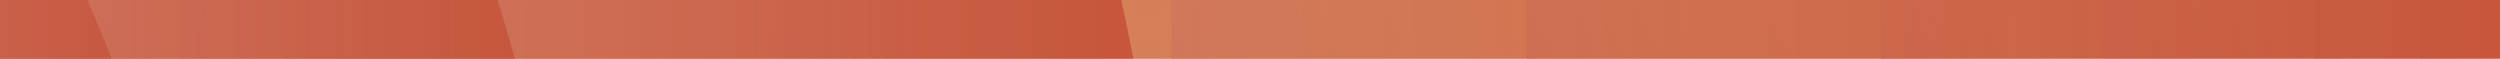<svg width="640" height="15" viewBox="0 0 640 15" fill="none" xmlns="http://www.w3.org/2000/svg">
<rect x="0" y="0" width="640" height="15" fill="#333333" stroke="none"/>
<g clip-path="url(#clip0_965_20118)">
<rect width="640" height="15" transform="translate(640 15) rotate(-180)" fill="#FBF9F6"/>
<g clip-path="url(#clip1_965_20118)">
<rect width="1257.59" height="524.429" transform="translate(-594.756 -233.517)" fill="#FCB835"/>
<rect x="299.876" y="-55.263" width="90.808" height="171.527" fill="url(#paint0_linear_965_20118)"/>
<rect x="-594.755" y="-55.263" width="894.631" height="174.89" fill="url(#paint1_linear_965_20118)"/>
<rect x="481.493" y="-55.263" width="57.176" height="171.527" fill="url(#paint2_linear_965_20118)"/>
<rect x="592.48" y="-55.263" width="26.906" height="171.527" fill="url(#paint3_linear_965_20118)"/>
<rect x="390.685" y="-55.263" width="90.808" height="171.527" fill="url(#paint4_linear_965_20118)"/>
<rect x="538.669" y="-55.263" width="53.812" height="171.527" fill="url(#paint5_linear_965_20118)"/>
<rect x="619.388" y="-55.263" width="26.906" height="171.527" fill="url(#paint6_linear_965_20118)"/>
<circle cx="-234.988" cy="116.076" r="894.631" fill="url(#paint7_linear_965_20118)" style="mix-blend-mode:multiply"/>
<circle cx="-234.988" cy="116.076" r="534.761" fill="url(#paint8_linear_965_20118)" style="mix-blend-mode:multiply"/>
<circle cx="-233.307" cy="114.394" r="378.368" fill="url(#paint9_linear_965_20118)" style="mix-blend-mode:multiply"/>
<circle cx="-240.033" cy="117.758" r="287.56" fill="url(#paint10_linear_965_20118)" style="mix-blend-mode:multiply"/>
</g>
</g>
<defs>
<linearGradient id="paint0_linear_965_20118" x1="299.876" y1="116.264" x2="441.734" y2="41.163" gradientUnits="userSpaceOnUse">
<stop stop-color="#C6533B"/>
<stop offset="1" stop-color="#E9E3D7" stop-opacity="0"/>
</linearGradient>
<linearGradient id="paint1_linear_965_20118" x1="-594.755" y1="119.628" x2="-528.894" y2="-217.278" gradientUnits="userSpaceOnUse">
<stop stop-color="#C6533B"/>
<stop offset="1" stop-color="#E9E3D7" stop-opacity="0"/>
</linearGradient>
<linearGradient id="paint2_linear_965_20118" x1="481.493" y1="116.264" x2="584.409" y2="81.958" gradientUnits="userSpaceOnUse">
<stop stop-color="#C6533B"/>
<stop offset="1" stop-color="#E9E3D7" stop-opacity="0"/>
</linearGradient>
<linearGradient id="paint3_linear_965_20118" x1="592.48" y1="116.264" x2="645" y2="108.025" gradientUnits="userSpaceOnUse">
<stop stop-color="#C6533B"/>
<stop offset="1" stop-color="#E9E3D7" stop-opacity="0"/>
</linearGradient>
<linearGradient id="paint4_linear_965_20118" x1="390.685" y1="116.264" x2="532.543" y2="41.163" gradientUnits="userSpaceOnUse">
<stop stop-color="#C6533B"/>
<stop offset="1" stop-color="#E9E3D7" stop-opacity="0"/>
</linearGradient>
<linearGradient id="paint5_linear_965_20118" x1="538.669" y1="116.264" x2="636.65" y2="85.525" gradientUnits="userSpaceOnUse">
<stop stop-color="#C6533B"/>
<stop offset="1" stop-color="#E9E3D7" stop-opacity="0"/>
</linearGradient>
<linearGradient id="paint6_linear_965_20118" x1="619.388" y1="116.264" x2="671.908" y2="108.025" gradientUnits="userSpaceOnUse">
<stop stop-color="#C6533B"/>
<stop offset="1" stop-color="#E9E3D7" stop-opacity="0"/>
</linearGradient>
<linearGradient id="paint7_linear_965_20118" x1="659.643" y1="116.076" x2="-1129.62" y2="116.076" gradientUnits="userSpaceOnUse">
<stop stop-color="#C6533B"/>
<stop offset="1" stop-color="#E9E3D7" stop-opacity="0"/>
</linearGradient>
<linearGradient id="paint8_linear_965_20118" x1="299.773" y1="116.076" x2="-769.749" y2="116.076" gradientUnits="userSpaceOnUse">
<stop stop-color="#C6533B"/>
<stop offset="1" stop-color="#E9E3D7" stop-opacity="0"/>
</linearGradient>
<linearGradient id="paint9_linear_965_20118" x1="145.062" y1="114.394" x2="-611.675" y2="114.394" gradientUnits="userSpaceOnUse">
<stop stop-color="#C6533B"/>
<stop offset="1" stop-color="#E9E3D7" stop-opacity="0"/>
</linearGradient>
<linearGradient id="paint10_linear_965_20118" x1="47.527" y1="117.758" x2="-527.593" y2="117.758" gradientUnits="userSpaceOnUse">
<stop stop-color="#C6533B"/>
<stop offset="1" stop-color="#E9E3D7" stop-opacity="0"/>
</linearGradient>
<clipPath id="clip0_965_20118">
<rect width="640" height="15" fill="white" transform="translate(640 15) rotate(-180)"/>
</clipPath>
<clipPath id="clip1_965_20118">
<rect width="1257.59" height="524.429" fill="white" transform="translate(-594.756 -233.517)"/>
</clipPath>
</defs>
</svg>

